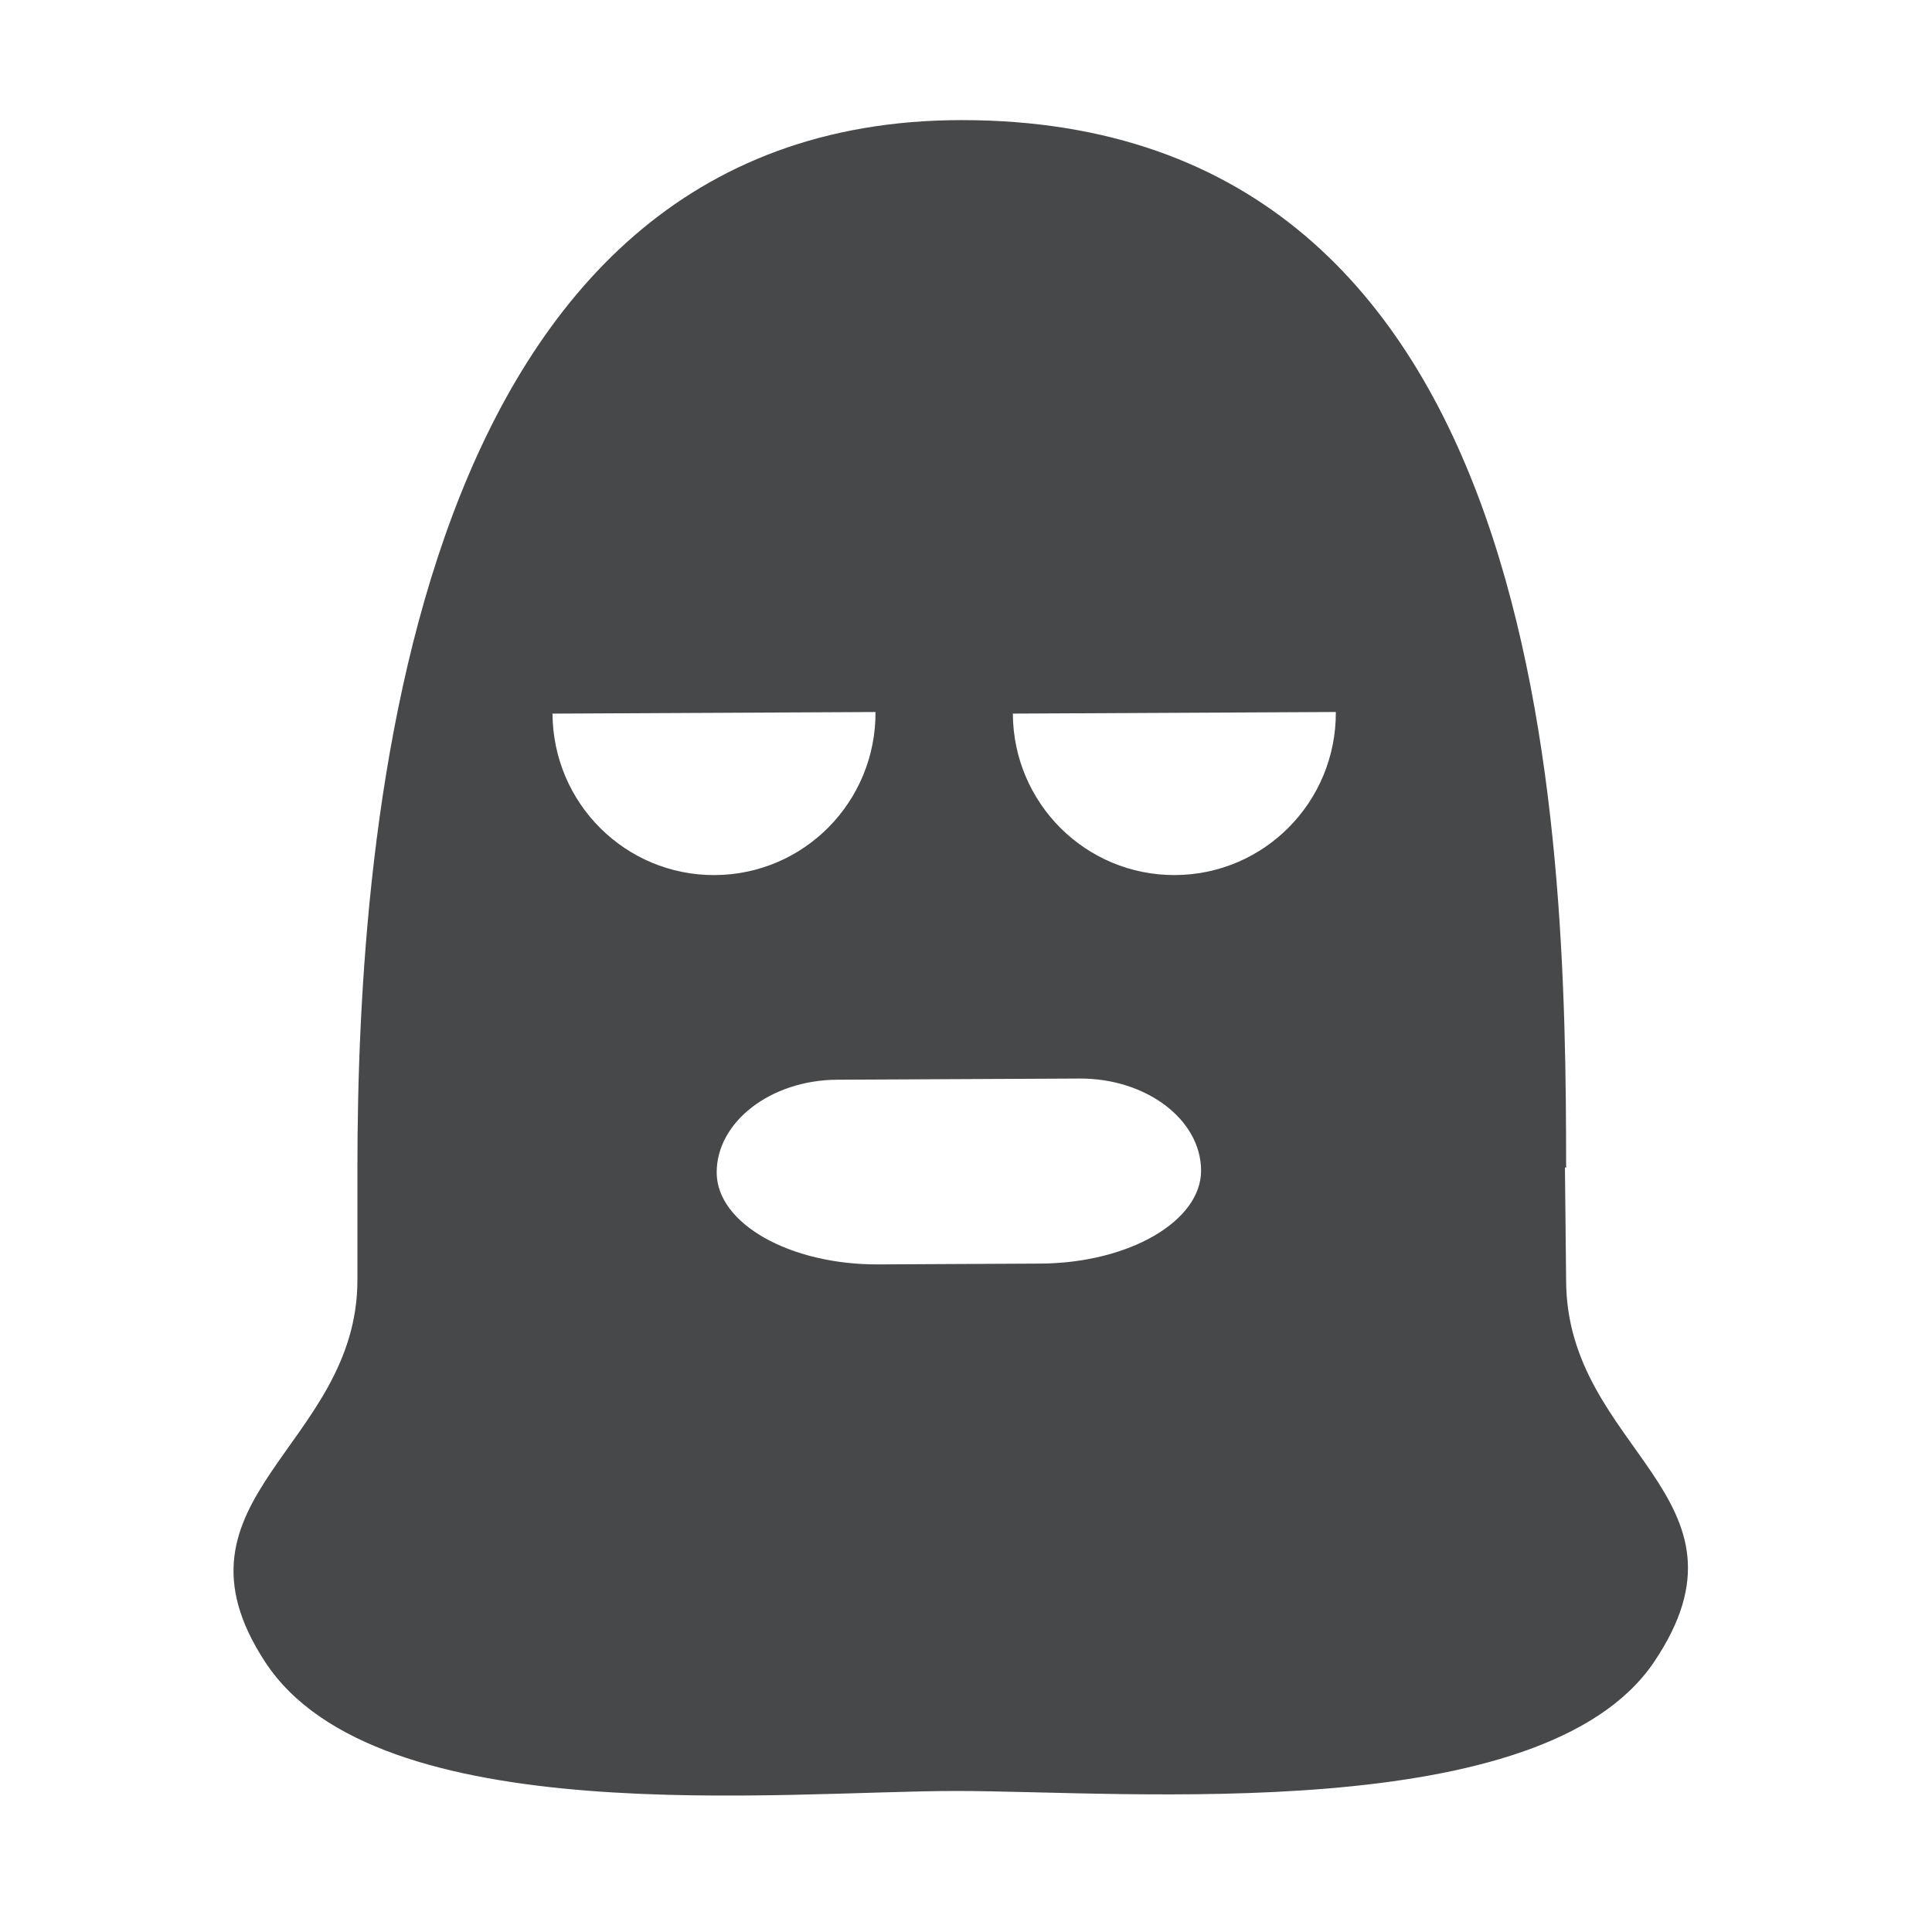 <?xml version="1.0" encoding="utf-8"?>
<!-- Generator: Adobe Illustrator 16.0.0, SVG Export Plug-In . SVG Version: 6.00 Build 0)  -->
<!DOCTYPE svg PUBLIC "-//W3C//DTD SVG 1.1//EN" "http://www.w3.org/Graphics/SVG/1.1/DTD/svg11.dtd">
<svg version="1.1" id="Layer_1" xmlns="http://www.w3.org/2000/svg" xmlns:xlink="http://www.w3.org/1999/xlink" x="0px" y="0px"
	 width="100px" height="100px" viewBox="0 0 100 100" enable-background="new 0 0 100 100" xml:space="preserve">
<title>asesores financieros</title>
<desc>Created with Sketch.</desc>
<g>
	<path fill="#47484A" d="M81.062,66.25l-0.061-5.834c0.017,0.014,0.038,0.027,0.061,0.035c0-17.673-0.722-54.234-31.282-54.234
		C21.15,6.217,18.5,42.796,18.5,60.467v5.783c0,8.634-10.319,11.295-4.779,19.768C19.51,94.889,40.502,92.7,49.494,92.7
		c8.792,0,30.358,1.894,36.124-6.683C91.383,77.444,81.062,75.084,81.062,66.25z M28.598,36.937l16.718-0.083
		c0.022,4.646-3.697,8.416-8.317,8.44C32.374,45.317,28.622,41.579,28.598,36.937z M53.834,65.403l-8.358,0.043
		c-4.597,0.022-8.366-2.113-8.381-4.744c-0.011-2.633,2.796-4.801,6.245-4.816c3.454-0.015,9.085-0.045,12.536-0.061
		c3.454-0.016,6.278,2.122,6.292,4.753C62.178,63.209,58.43,65.382,53.834,65.403z M60.825,45.293
		c-4.625,0.023-8.379-3.715-8.4-8.357l16.718-0.083C69.164,41.5,65.445,45.27,60.825,45.293z"/>
</g>
</svg>
